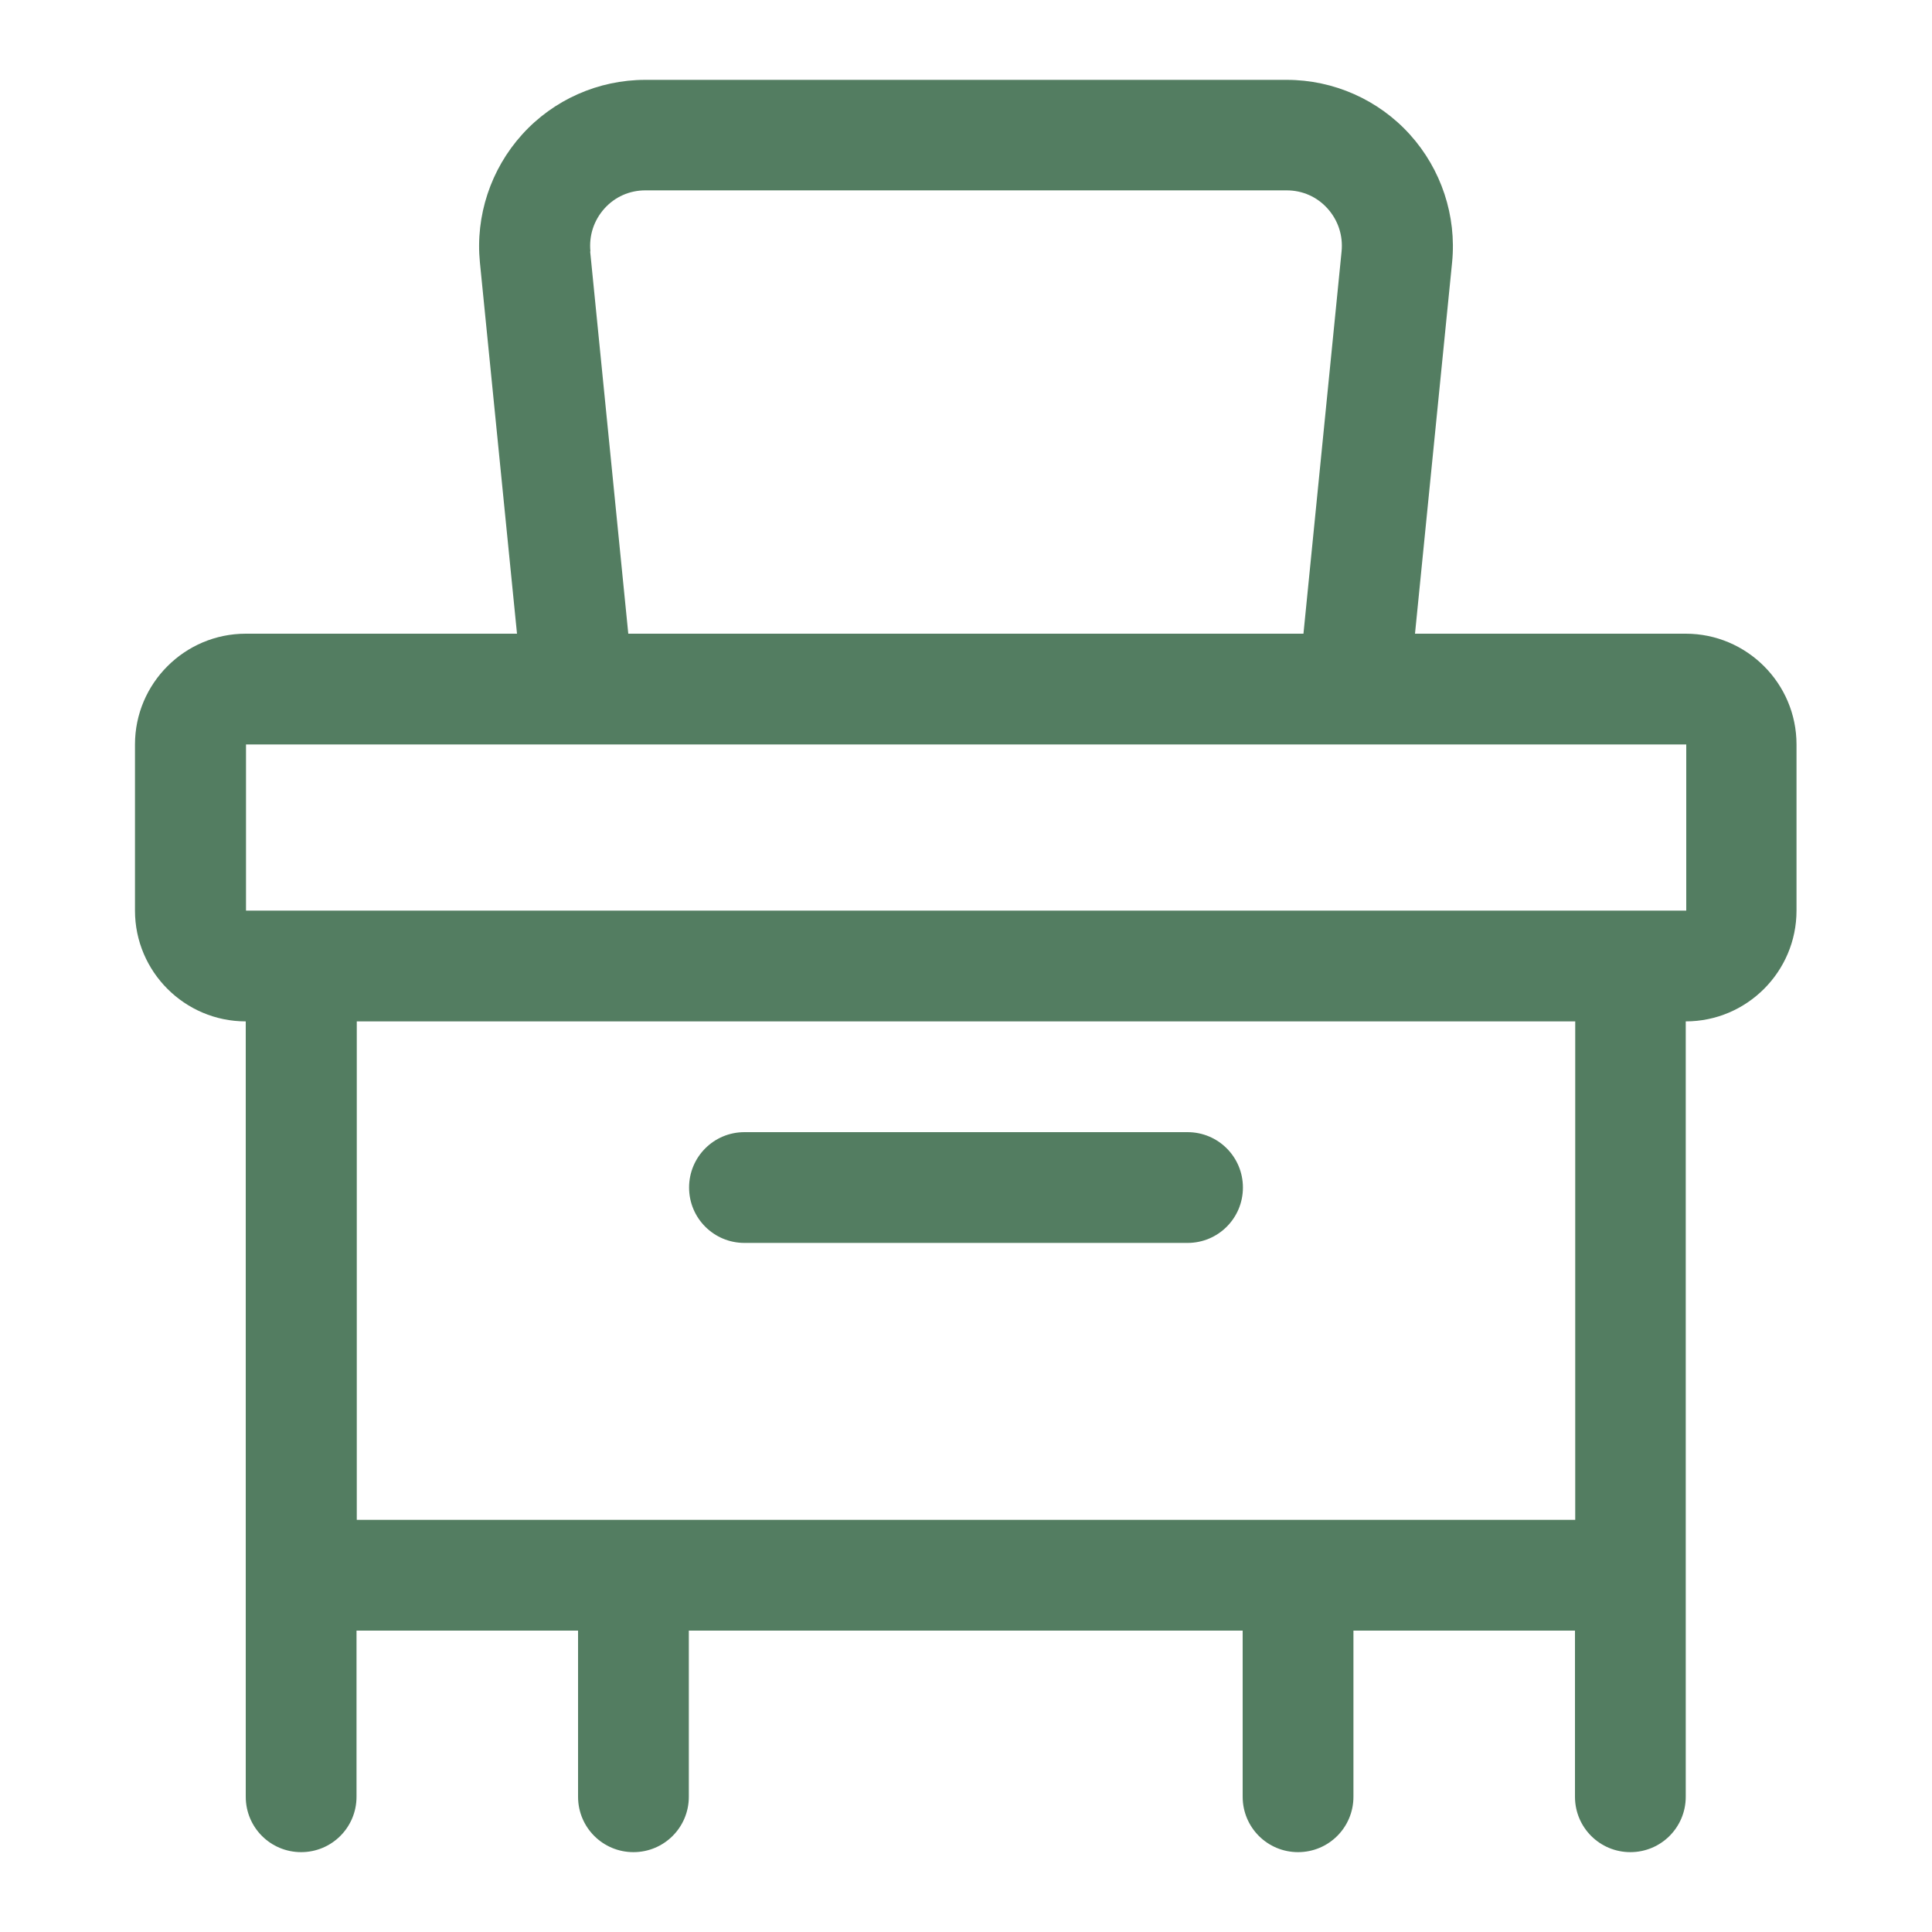 <?xml version="1.0" encoding="UTF-8"?>
<svg id="Layer_1" data-name="Layer 1" xmlns="http://www.w3.org/2000/svg" viewBox="0 0 75 75">
  <defs>
    <style>
      .cls-1 {
        fill: #537d61;
      }
    </style>
  </defs>
  <path class="cls-1" d="M65.46,24.6h-10.53l1.44-14.41c.18-1.81-.42-3.62-1.64-4.97-1.22-1.35-2.96-2.12-4.78-2.12h-24.9c-1.82,0-3.56.77-4.78,2.12s-1.82,3.16-1.64,4.97l1.44,14.41h-10.53c-2.37,0-4.3,1.93-4.3,4.3v6.45c0,2.37,1.93,4.3,4.3,4.3v30.1c0,1.19.96,2.15,2.15,2.15s2.15-.96,2.15-2.15v-6.45h8.6v6.45c0,1.19.96,2.15,2.15,2.15s2.15-.96,2.15-2.15v-6.45h21.5v6.45c0,1.19.96,2.15,2.15,2.15s2.15-.96,2.15-2.15v-6.45h8.6v6.45c0,1.19.96,2.15,2.15,2.15s2.15-.96,2.15-2.15v-30.1c2.37,0,4.3-1.93,4.3-4.3v-6.45c0-2.37-1.93-4.3-4.3-4.3h0ZM22.92,9.76c-.06-.61.13-1.2.54-1.66.41-.46.98-.71,1.59-.71h24.9c.61,0,1.18.25,1.59.71.41.46.6,1.05.54,1.66l-1.48,14.84h-26.21l-1.48-14.84h0ZM61.16,59H13.85v-19.35h47.3v19.35ZM9.55,35.35v-6.45h55.91v6.45s-55.91,0-55.91,0ZM26.75,46.1c0-1.19.96-2.15,2.15-2.15h17.2c1.19,0,2.15.96,2.15,2.15s-.96,2.15-2.15,2.15h-17.2c-1.19,0-2.15-.96-2.15-2.15Z"/>
</svg>